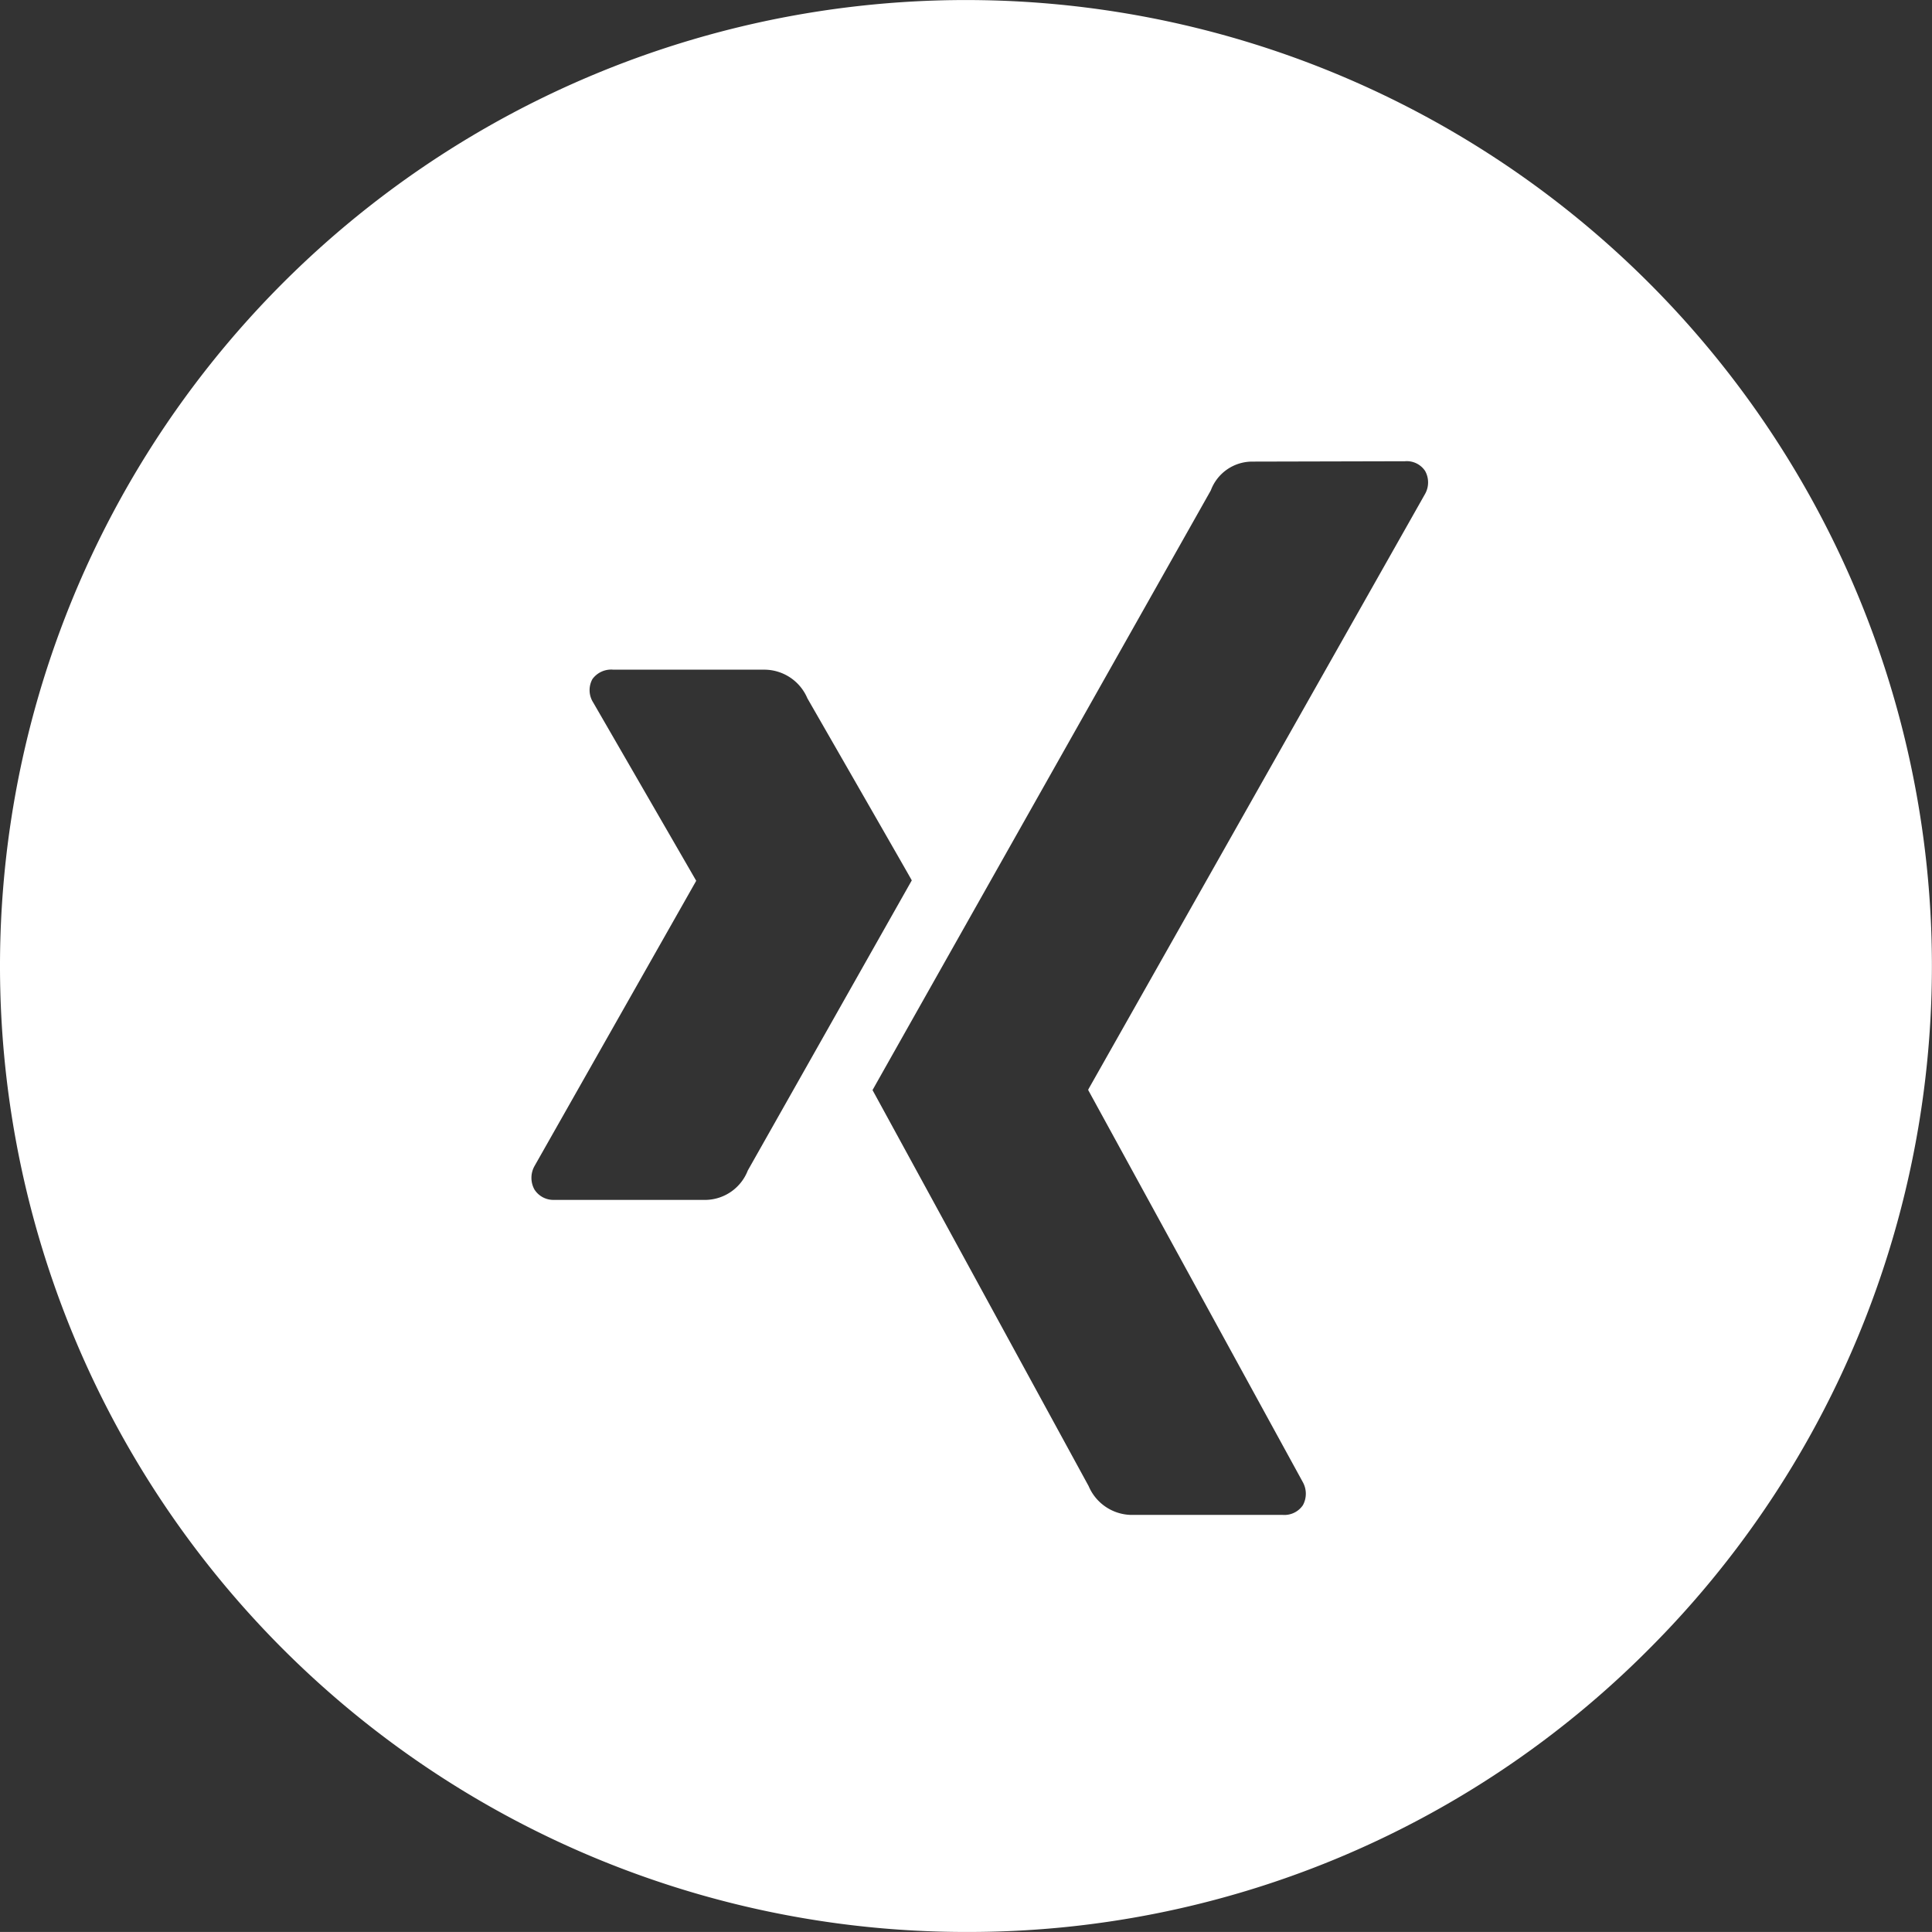 <svg xmlns="http://www.w3.org/2000/svg" width="47.002" height="47.001" viewBox="0 0 47.002 47.001">
  <rect x="0" y="0" width="47.002" height="47.001" fill="#333333" stroke="none"/>
  <path id="x" d="M20023.5,2368a23.5,23.5,0,1,1,16.617-6.883A23.342,23.342,0,0,1,20023.5,2368Zm6.943-35.771a1.075,1.075,0,0,0-.986.7c-.055.1-7.947,14.084-8.23,14.59.014.022,5.172,9.478,5.258,9.635a1.149,1.149,0,0,0,1.031.7h3.693a.544.544,0,0,0,.488-.236.582.582,0,0,0-.006-.569l-5.213-9.524a.027.027,0,0,1,0-.025l8.186-14.475a.572.572,0,0,0,.006-.569.535.535,0,0,0-.488-.236Zm-15.531,5.061a.564.564,0,0,0-.5.231.557.557,0,0,0,.02.569l2.5,4.327c.006.005.006.01,0,.02l-3.93,6.933a.587.587,0,0,0,0,.568.547.547,0,0,0,.484.252h3.7a1.12,1.12,0,0,0,1.006-.714c.016-.028,3.814-6.747,3.99-7.059-.008-.024-2.346-4.091-2.541-4.432a1.14,1.14,0,0,0-1.027-.694Z" transform="translate(-20000 -2320.999)" fill="#fff"/>
</svg>
